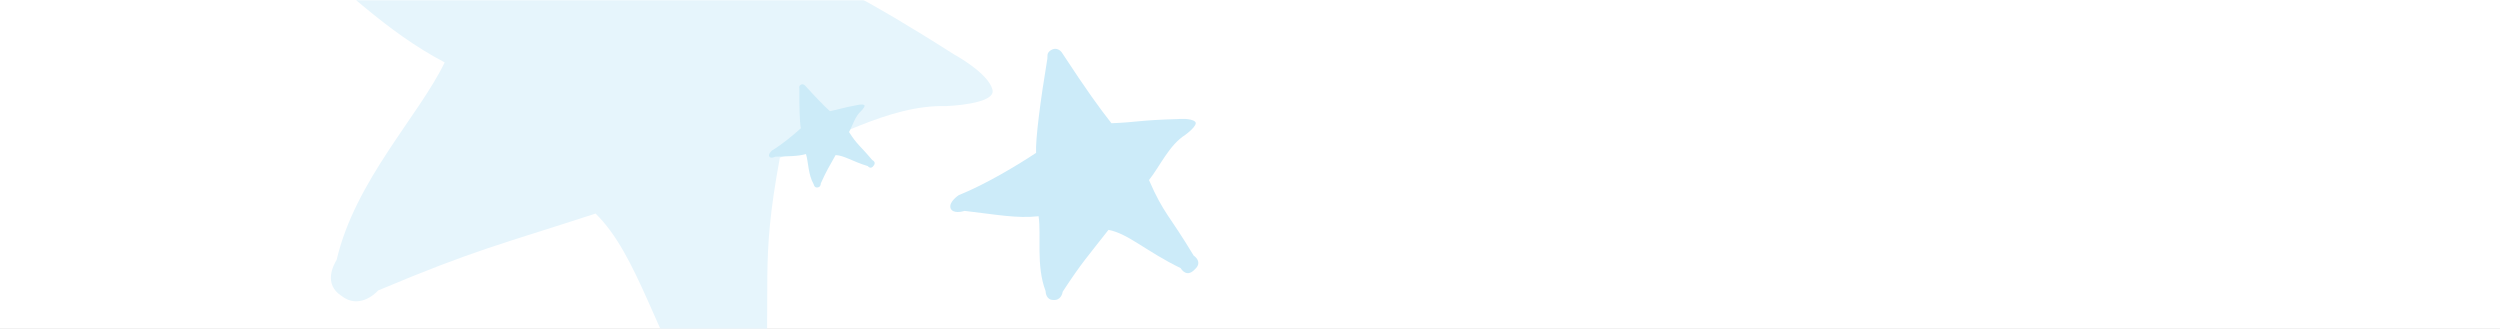 <svg xmlns="http://www.w3.org/2000/svg" xmlns:xlink="http://www.w3.org/1999/xlink" width="1140" height="150" viewBox="0 0 1140 150">
    <rect x="0" y="0" width="1140" height="150" fill="#333333" stroke="none"/>
    <defs>
        <path id="a" d="M0 0h1140v150H0z"/>
        <path id="c" d="M350.992 134.527c4.238 5.462-16.529 15.126-16.529 15.126-24.581 9.664-41.957 35.295-60.605 51.262 11.019 49.58 17.8 51.261 40.262 113.027 0 0 11.443 10.925-2.119 18.908-12.29 8.824-17.376-2.1-18.648-5.462-41.534-31.093-61.453-60.086-86.882-70.17-34.753 30.253-44.077 36.556-77.558 71.01-.848 2.521-5.086 11.345-14.41 8.824-9.747-1.68-8.9-11.345-8.476-14.286-6.357-36.556 8.9-75.212 10.172-102.103-30.091-2.521-55.52-13.026-97.902-26.471-4.238.42-16.528.84-18.224-7.143-1.271-9.244 14.41-15.547 14.41-15.547 39.415-7.563 87.306-25.21 114.854-36.555 2.543-18.068 19.495-69.33 39.415-122.692 1.695-3.781 0-8.403 7.205-11.345 8.476-3.361 13.562 3.362 14.833 7.564 22.886 55.883 35.177 82.354 47.467 106.304 34.753 5.463 37.296 2.942 90.273 11.765 0 0 17.8 1.68 22.462 7.984z"/>
        <path id="e" d="M116.997 44.842c1.413 1.821-5.51 5.042-5.51 5.042-8.193 3.222-13.985 11.765-20.201 17.088 3.673 16.526 5.933 17.087 13.42 37.675 0 0 3.815 3.642-.706 6.303-4.097 2.941-5.792-.7-6.216-1.82C83.94 98.764 77.3 89.1 68.824 85.74 57.239 95.823 54.13 97.924 42.97 109.41c-.283.84-1.695 3.781-4.803 2.94-3.25-.56-2.967-3.781-2.826-4.761-2.119-12.186 2.967-25.071 3.39-34.035-10.03-.84-18.506-4.342-32.633-8.823-1.413.14-5.51.28-6.075-2.381-.423-3.082 4.804-5.183 4.804-5.183 13.138-2.52 29.102-8.403 38.284-12.185.848-6.022 6.499-23.11 13.139-40.897.565-1.26 0-2.801 2.401-3.782 2.826-1.12 4.52 1.12 4.945 2.522 7.628 18.627 11.725 27.451 15.822 35.434 11.584 1.821 12.432.98 30.091 3.922 0 0 5.933.56 7.487 2.661z"/>
        <path id="g" d="M49.042 19.577c.588.756-2.293 2.093-2.293 2.093-3.41 1.338-5.822 4.885-8.409 7.094 1.529 6.862 2.47 7.094 5.586 15.642 0 0 1.588 1.512-.294 2.617-1.705 1.221-2.41-.29-2.587-.756-5.763-4.303-8.527-8.315-12.055-9.71-4.822 4.186-6.115 5.058-10.761 9.826-.118.35-.706 1.57-2 1.221-1.352-.232-1.234-1.57-1.175-1.977-.882-5.059 1.234-10.408 1.41-14.13-4.174-.349-7.702-1.802-13.583-3.663-.588.058-2.293.116-2.529-.989-.176-1.279 2-2.151 2-2.151 5.469-1.047 12.114-3.49 15.936-5.06.353-2.5 2.705-9.594 5.469-16.979.235-.523 0-1.163 1-1.57 1.175-.465 1.881.466 2.057 1.047 3.176 7.734 4.881 11.397 6.587 14.712 4.821.756 5.174.407 12.525 1.628 0 0 2.47.233 3.116 1.105z"/>
    </defs>
    <g fill="none" fill-rule="evenodd">
        <mask id="b" fill="#fff">
            <use xlink:href="#a"/>
        </mask>
        <use fill="#FFF" xlink:href="#a"/>
        <g mask="url(#b)">
            <g transform="rotate(23 631.846 337.337)">
                <mask id="d">
                    <use xlink:href="#c"/>
                </mask>
                <use fill="#e6f5fc" xlink:href="#c"/>
                <g mask="url(#d)">
                    <path d="M-11.719-11.25h375v360h-375z"/>
                </g>
            </g>
        </g>
        <g mask="url(#b)">
            <g transform="rotate(-11 386.22 -2172.089)">
                <mask id="f">
                    <use xlink:href="#e"/>
                </mask>
                <use fill="#ccebf9" xlink:href="#e"/>
                <g mask="url(#f)">
                    <path d="M-3.906-3.75h125v120h-125z"/>
                </g>
            </g>
        </g>
        <g mask="url(#b)">
            <use fill="#CCEBF8" transform="rotate(-20 301.901 -944.623)" xlink:href="#g"/>
        </g>
    </g>
</svg>

